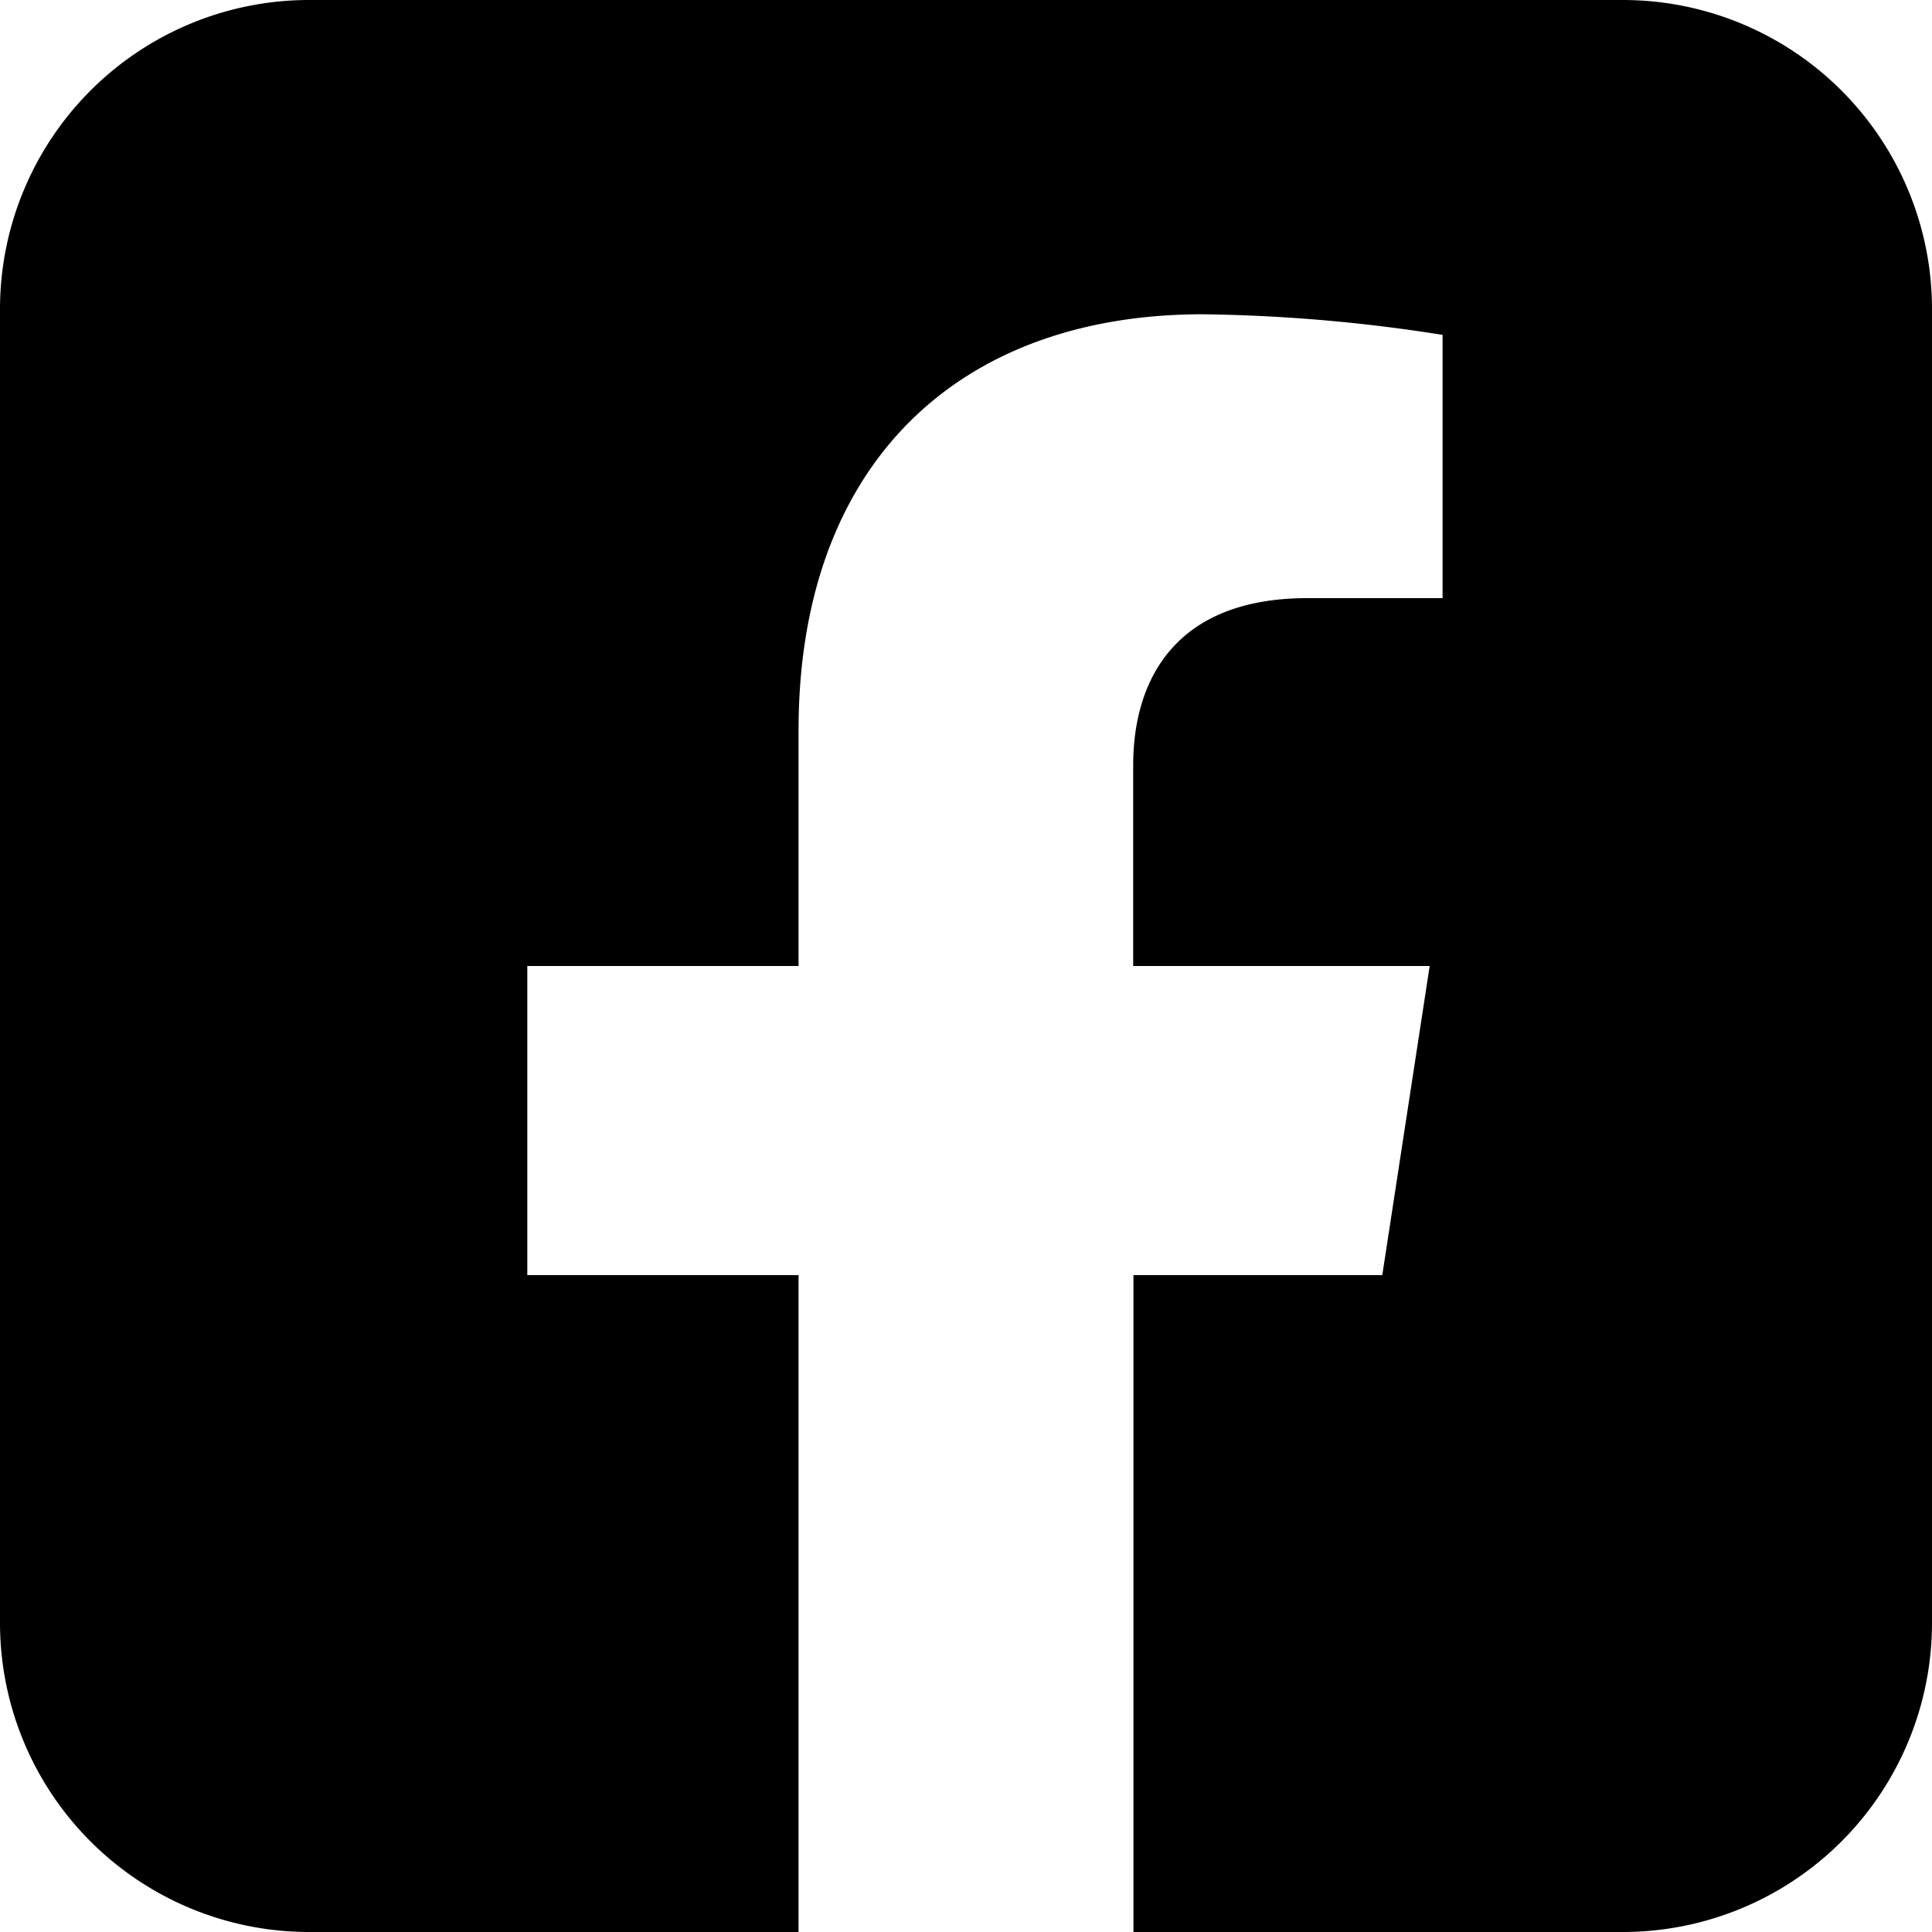 <svg xmlns="http://www.w3.org/2000/svg" viewBox="0 0 75 75"><title>Asset 5</title><g id="Layer_2" data-name="Layer 2"><g id="social-fb"><path d="M63,0H12A12,12,0,0,0,0,12V63A12,12,0,0,0,12,75H31V49.5H20.47v-12H31V28.35C31,18,37.21,12.2,46.69,12.2A63.92,63.92,0,0,1,56,13V23.22H50.75c-5.15,0-6.76,3.2-6.76,6.49V37.5H55.5l-1.84,12H44V75H63A12,12,0,0,0,75,63V12A12,12,0,0,0,63,0Z"/></g></g></svg>